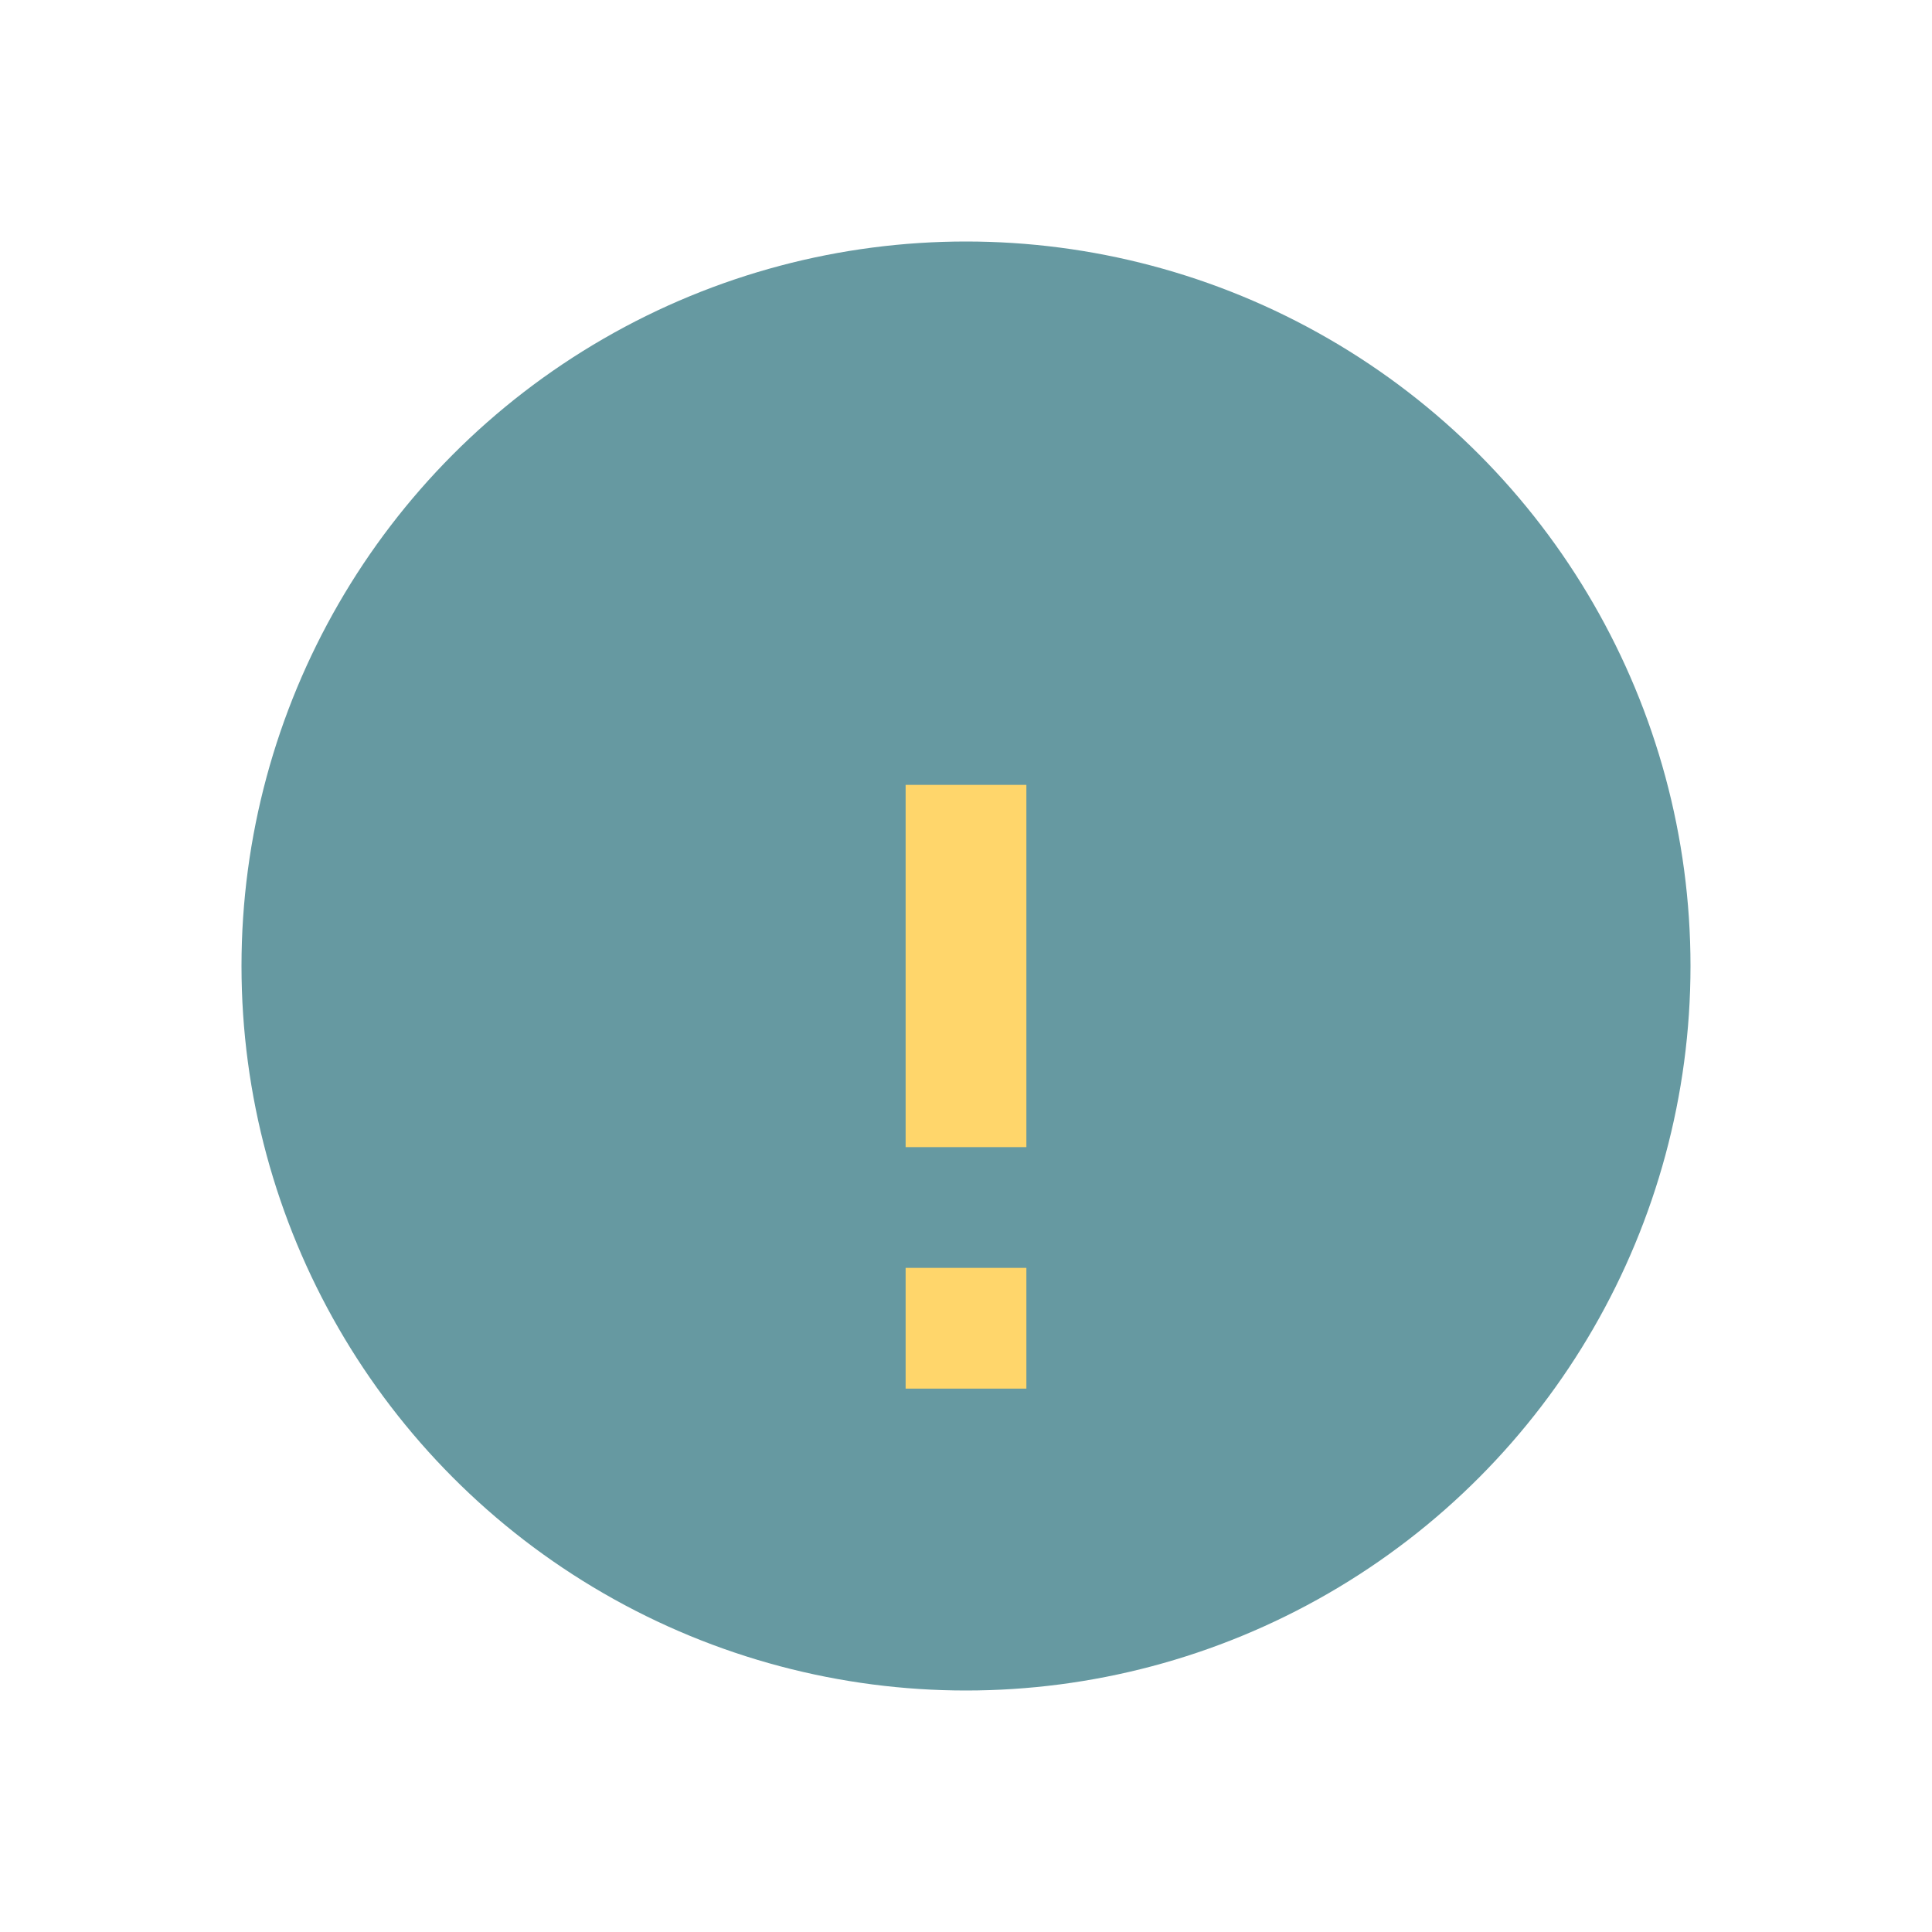 <?xml version="1.0" encoding="UTF-8"?>
<svg xmlns="http://www.w3.org/2000/svg" width="32" height="32" viewBox="0 0 32 32"><circle cx="16" cy="16" r="12" fill="#6699A1"/><path d="M15 13h2v6h-2zm0 8h2v2h-2z" fill="#FFD66B"/></svg>